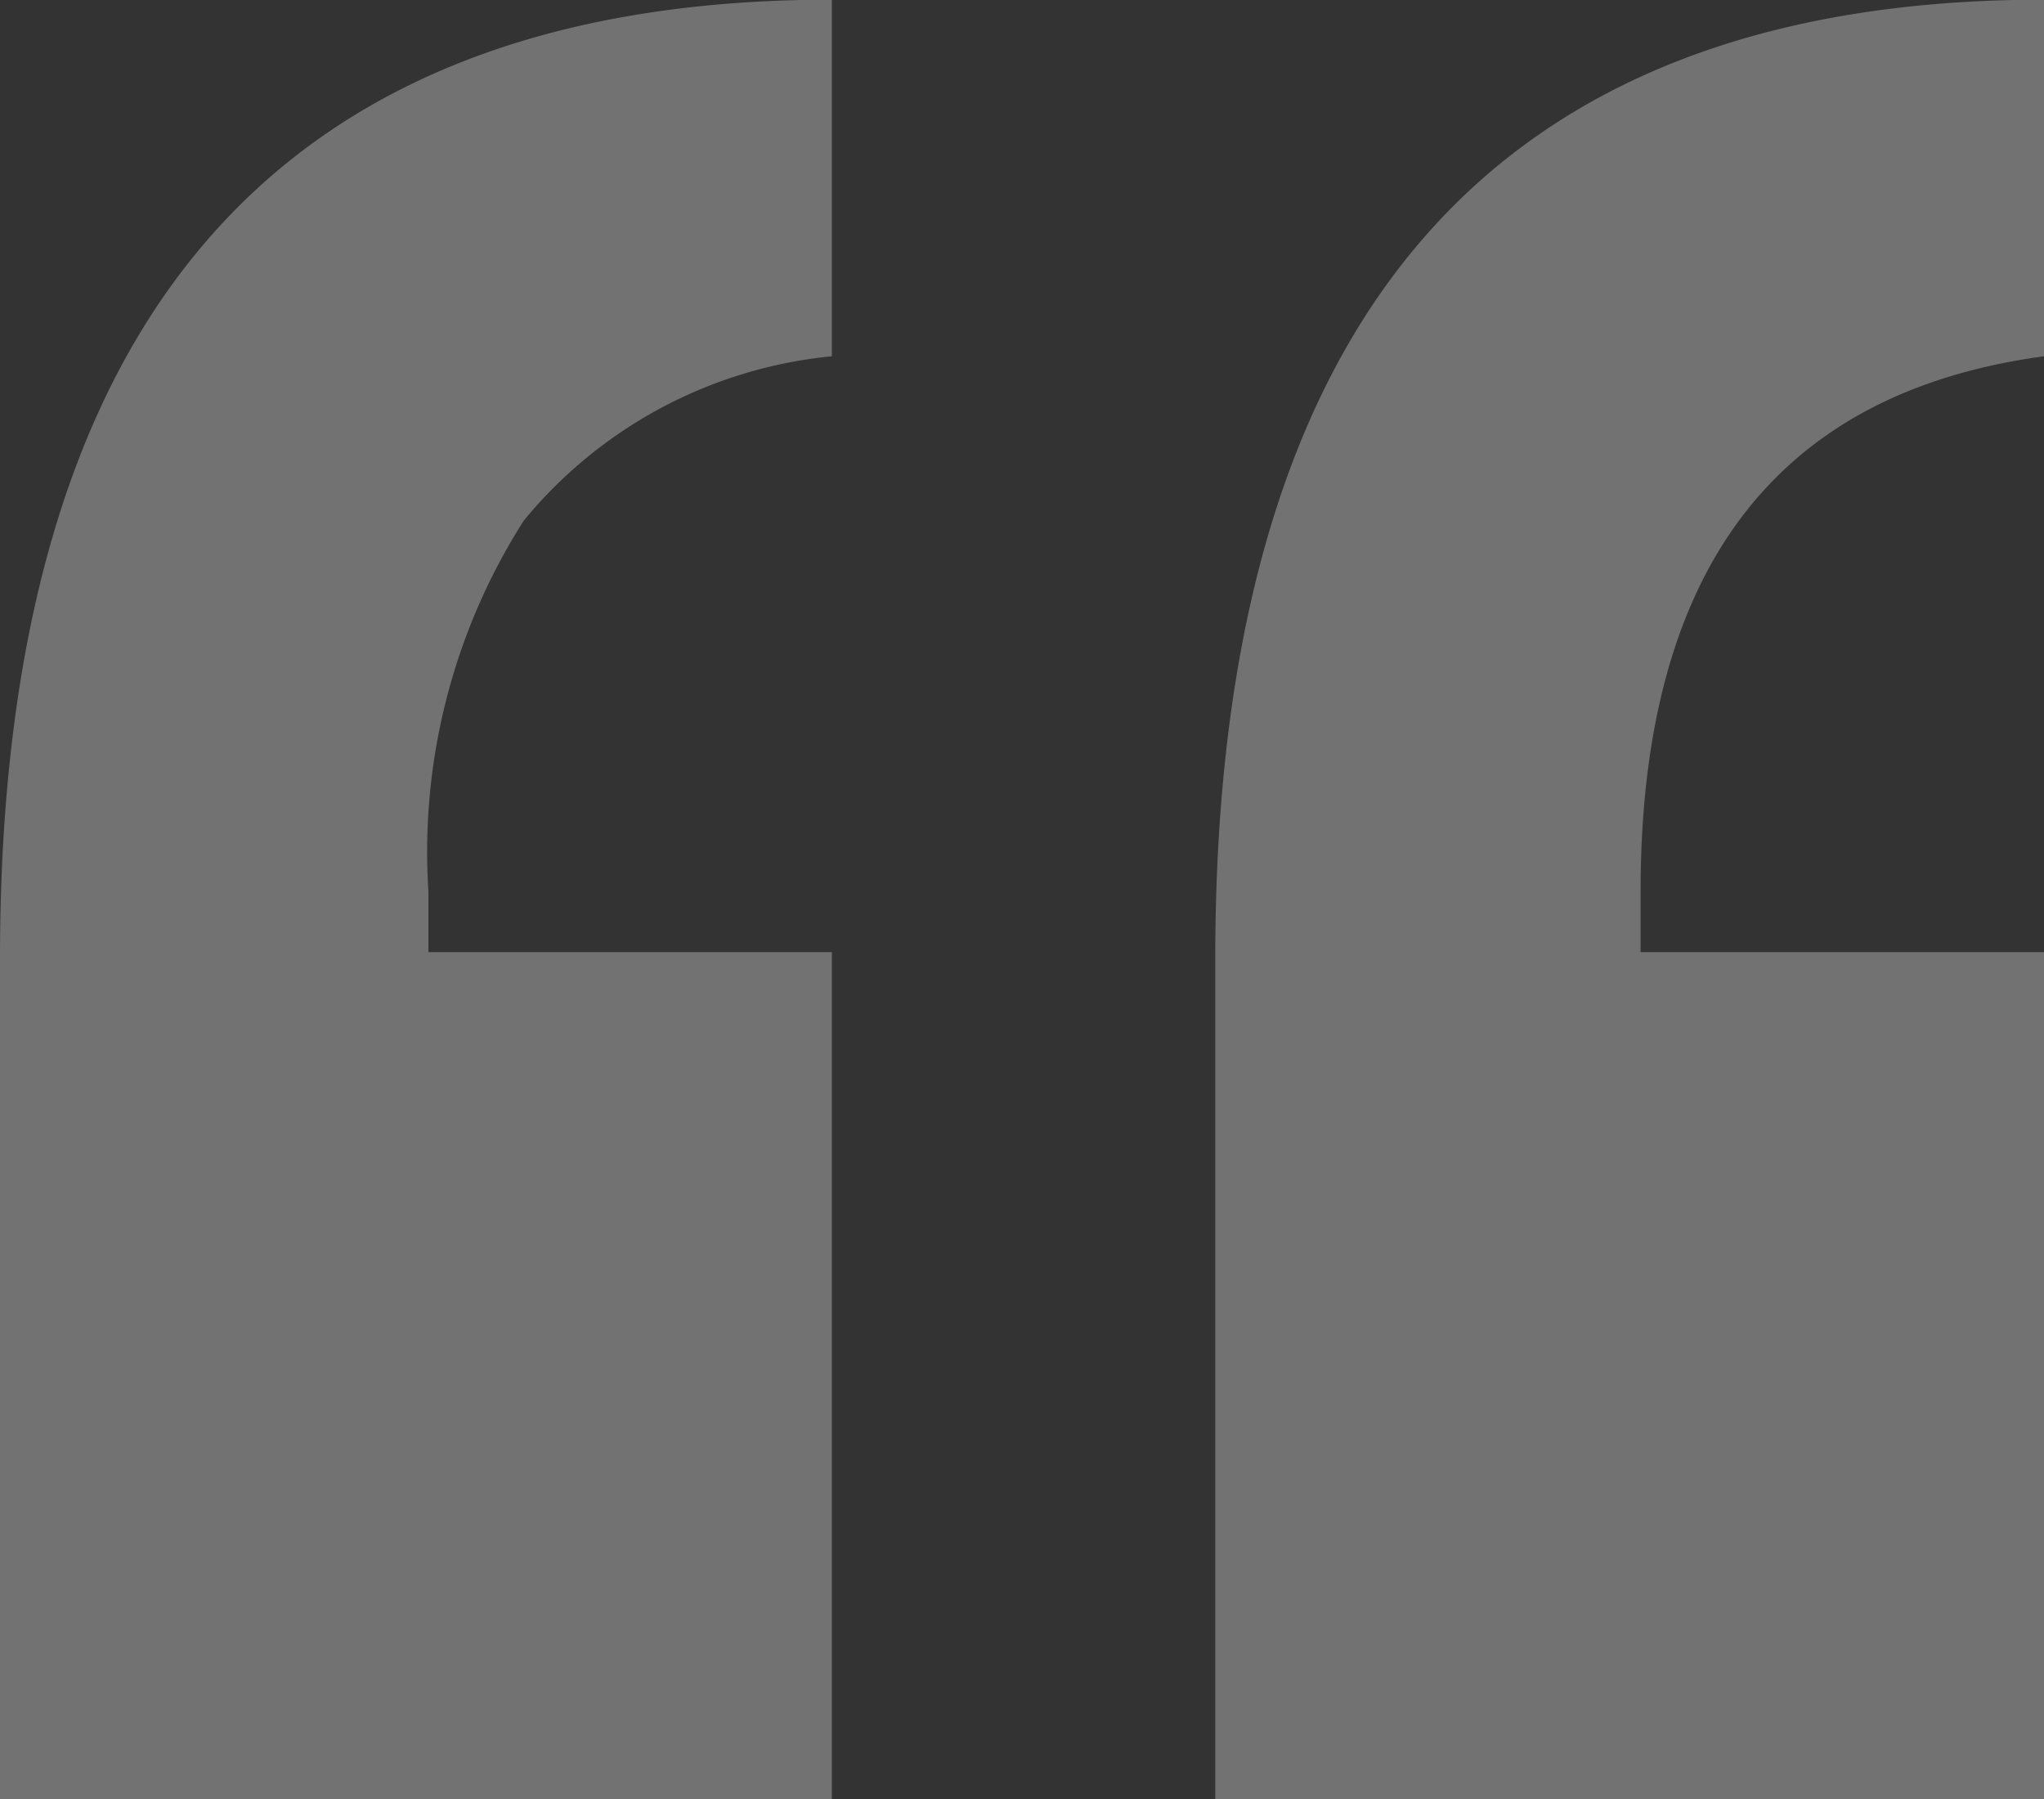<svg xmlns="http://www.w3.org/2000/svg" width="25" height="22" viewBox="0 0 25 22">
  <rect x="0" y="0" width="25" height="22" fill="#333333" stroke="none"/>
  <path id="Path_168259" data-name="Path 168259" d="M14.961,4.187v.74h4.934V15.284H9.721V5q0-11.72,10.174-11.72v4.361A5.57,5.57,0,0,0,16.127-.349,7.537,7.537,0,0,0,14.961,4.187Zm14.826,0v.74h4.934V15.284H24.585V5q0-11.72,10.136-11.72v4.361Q29.787-1.693,29.787,4.187Z" transform="translate(-9.721 6.716)" fill="rgba(255,255,255,0.31)"/>
</svg>
